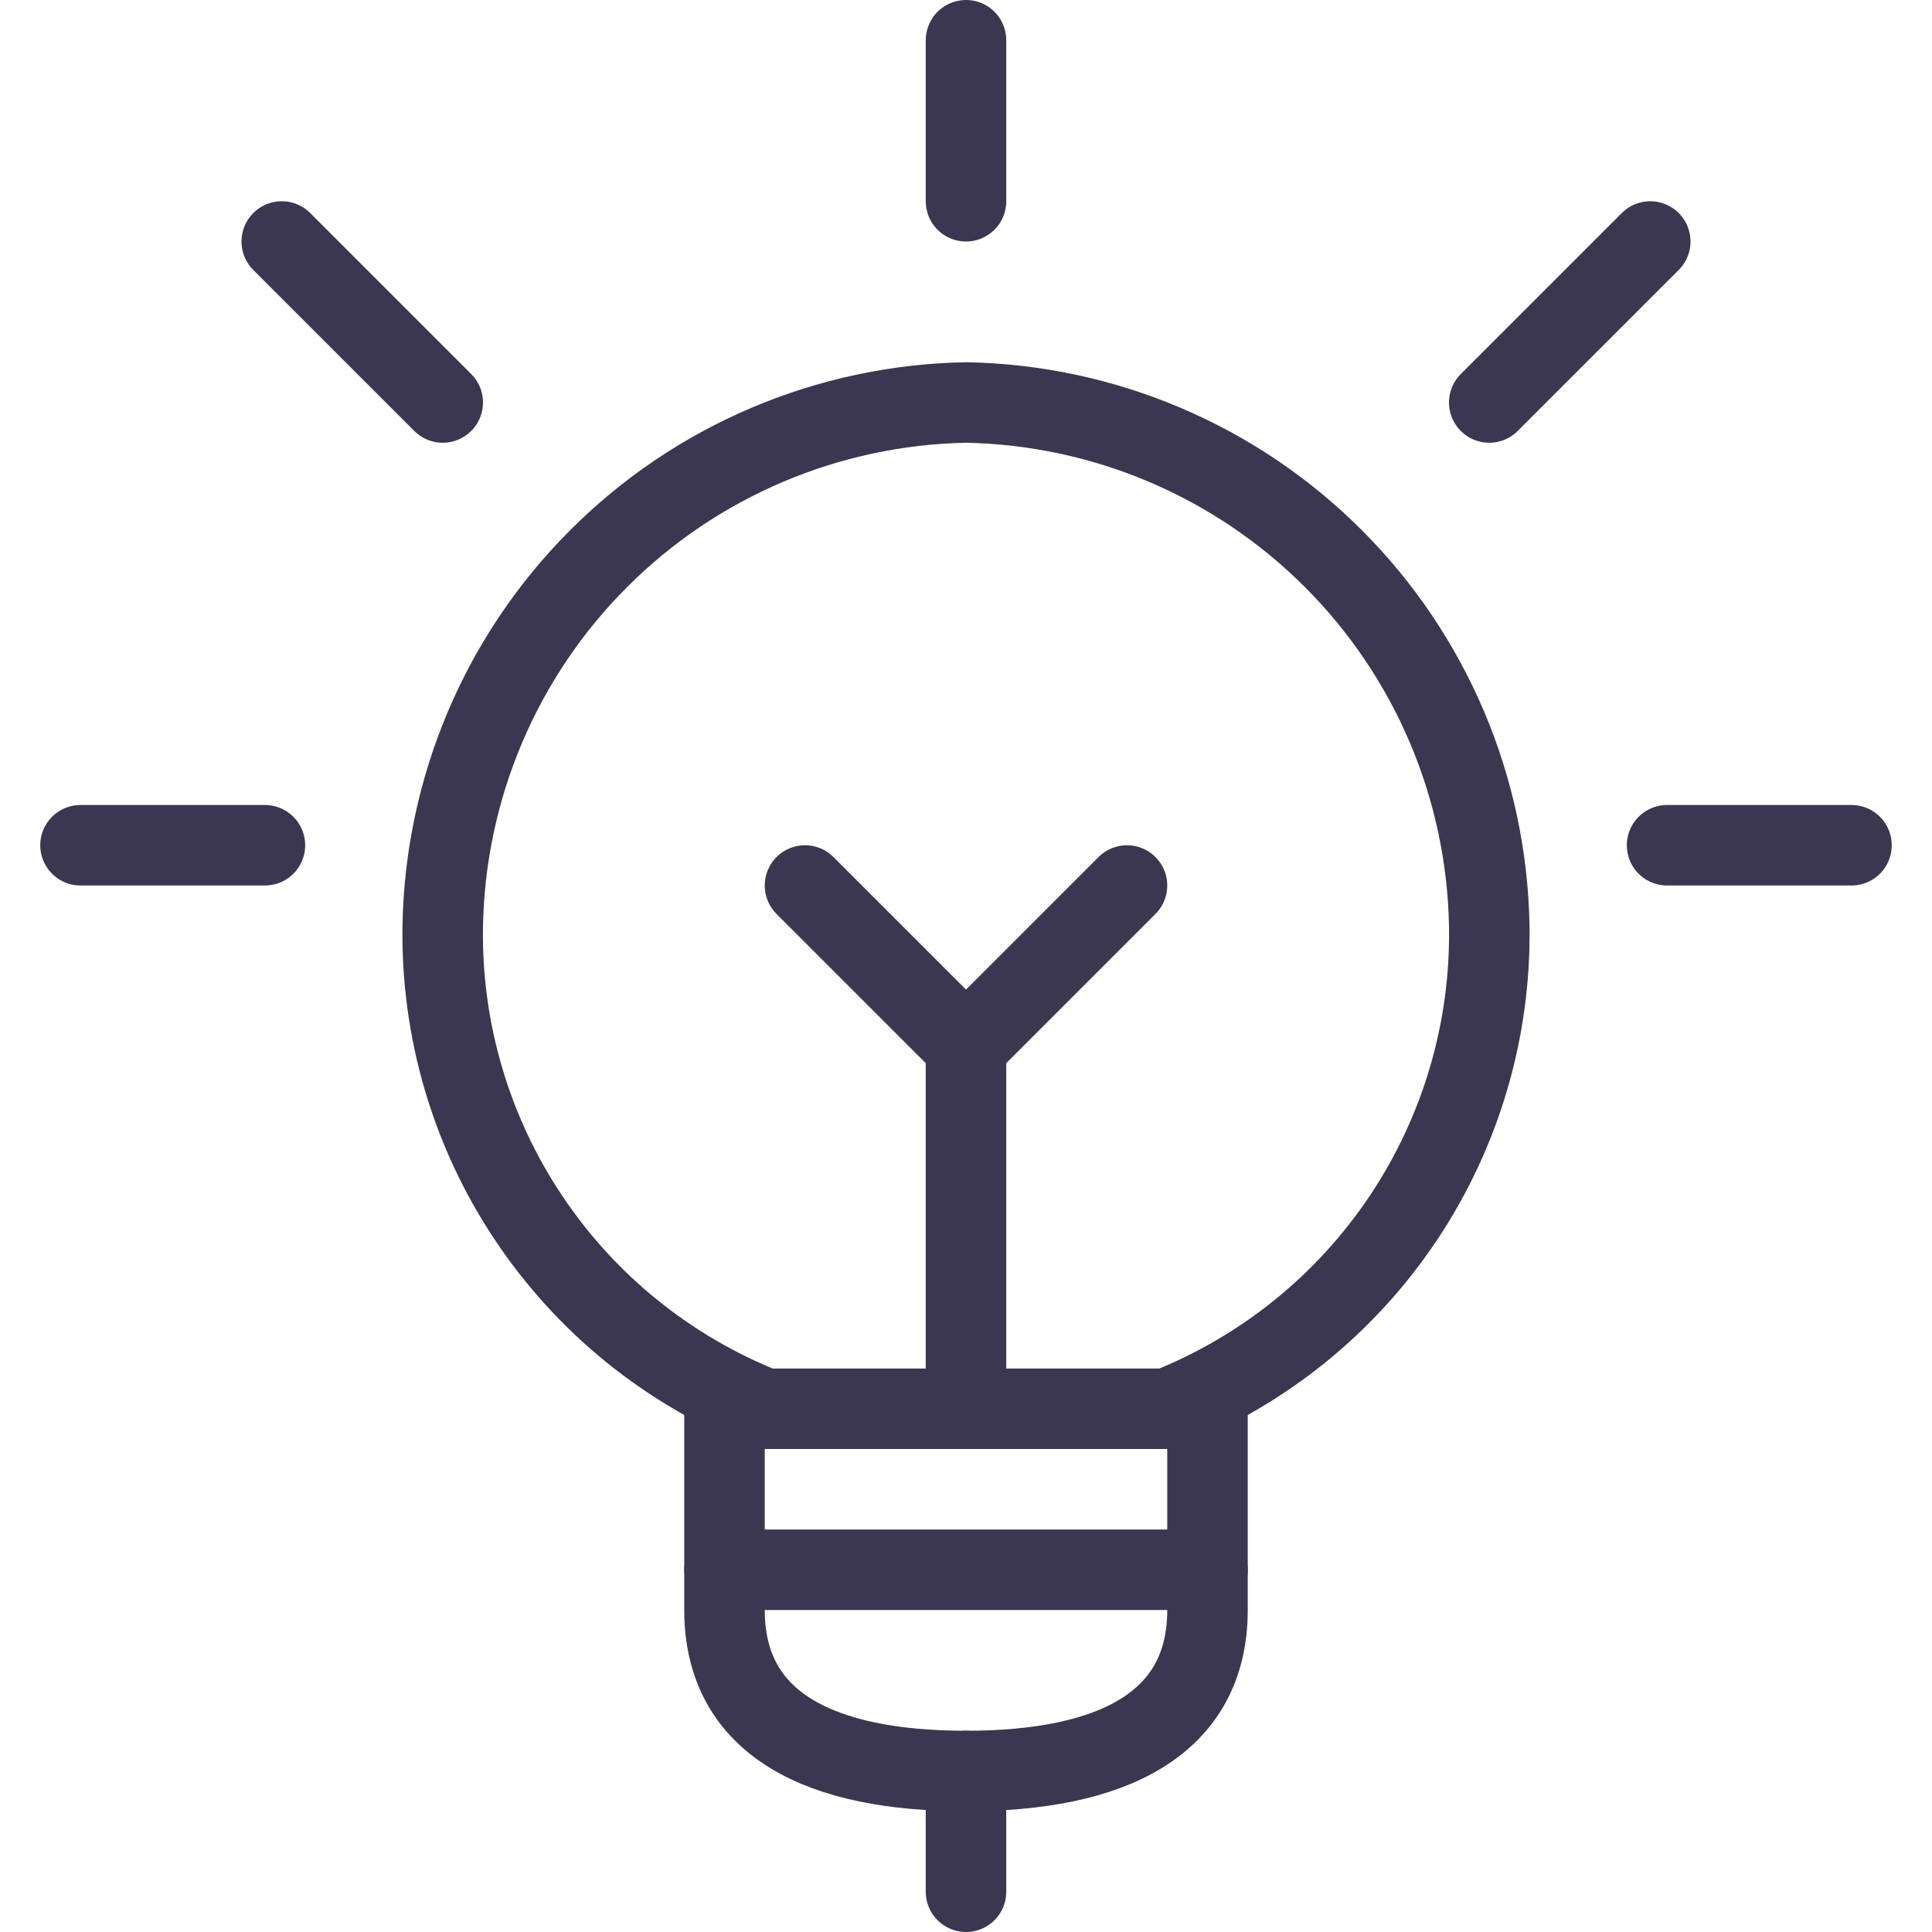 <?xml version="1.0" encoding="UTF-8"?> <svg xmlns="http://www.w3.org/2000/svg" width="24" height="24" viewBox="0 0 24 24" fill="none"><path d="M12 22V23.5" stroke="#3B3751" stroke-linecap="round" stroke-linejoin="round"></path><path d="M15 17.285V20C15 21.426 13.8 22 12 22C10.2 22 9 21.426 9 20V17.285" stroke="#3B3751" stroke-linecap="round" stroke-linejoin="round"></path><path d="M12 17.197V13L10 11" stroke="#3B3751" stroke-linecap="round" stroke-linejoin="round"></path><path d="M14.5 17.5C15.698 17.025 16.722 16.197 17.437 15.124C18.151 14.053 18.522 12.788 18.5 11.5C18.469 9.786 17.775 8.15 16.562 6.938C15.35 5.725 13.714 5.031 12 5C10.286 5.031 8.65 5.725 7.438 6.938C6.225 8.15 5.531 9.786 5.5 11.5C5.478 12.788 5.848 14.053 6.563 15.124C7.278 16.197 8.302 17.025 9.5 17.5H14.5Z" stroke="#3B3751" stroke-linecap="round" stroke-linejoin="round"></path><path d="M9 19.5H15" stroke="#3B3751" stroke-linecap="round" stroke-linejoin="round"></path><path d="M12 0.5V2.5" stroke="#3B3751" stroke-linecap="round" stroke-linejoin="round"></path><path d="M1 10.5H3.291" stroke="#3B3751" stroke-linecap="round" stroke-linejoin="round"></path><path d="M3.5 3L5.5 5" stroke="#3B3751" stroke-linecap="round" stroke-linejoin="round"></path><path d="M23 10.5H20.709" stroke="#3B3751" stroke-linecap="round" stroke-linejoin="round"></path><path d="M20.5 3L18.5 5" stroke="#3B3751" stroke-linecap="round" stroke-linejoin="round"></path><path d="M12 13L14 11" stroke="#3B3751" stroke-linecap="round" stroke-linejoin="round"></path></svg> 